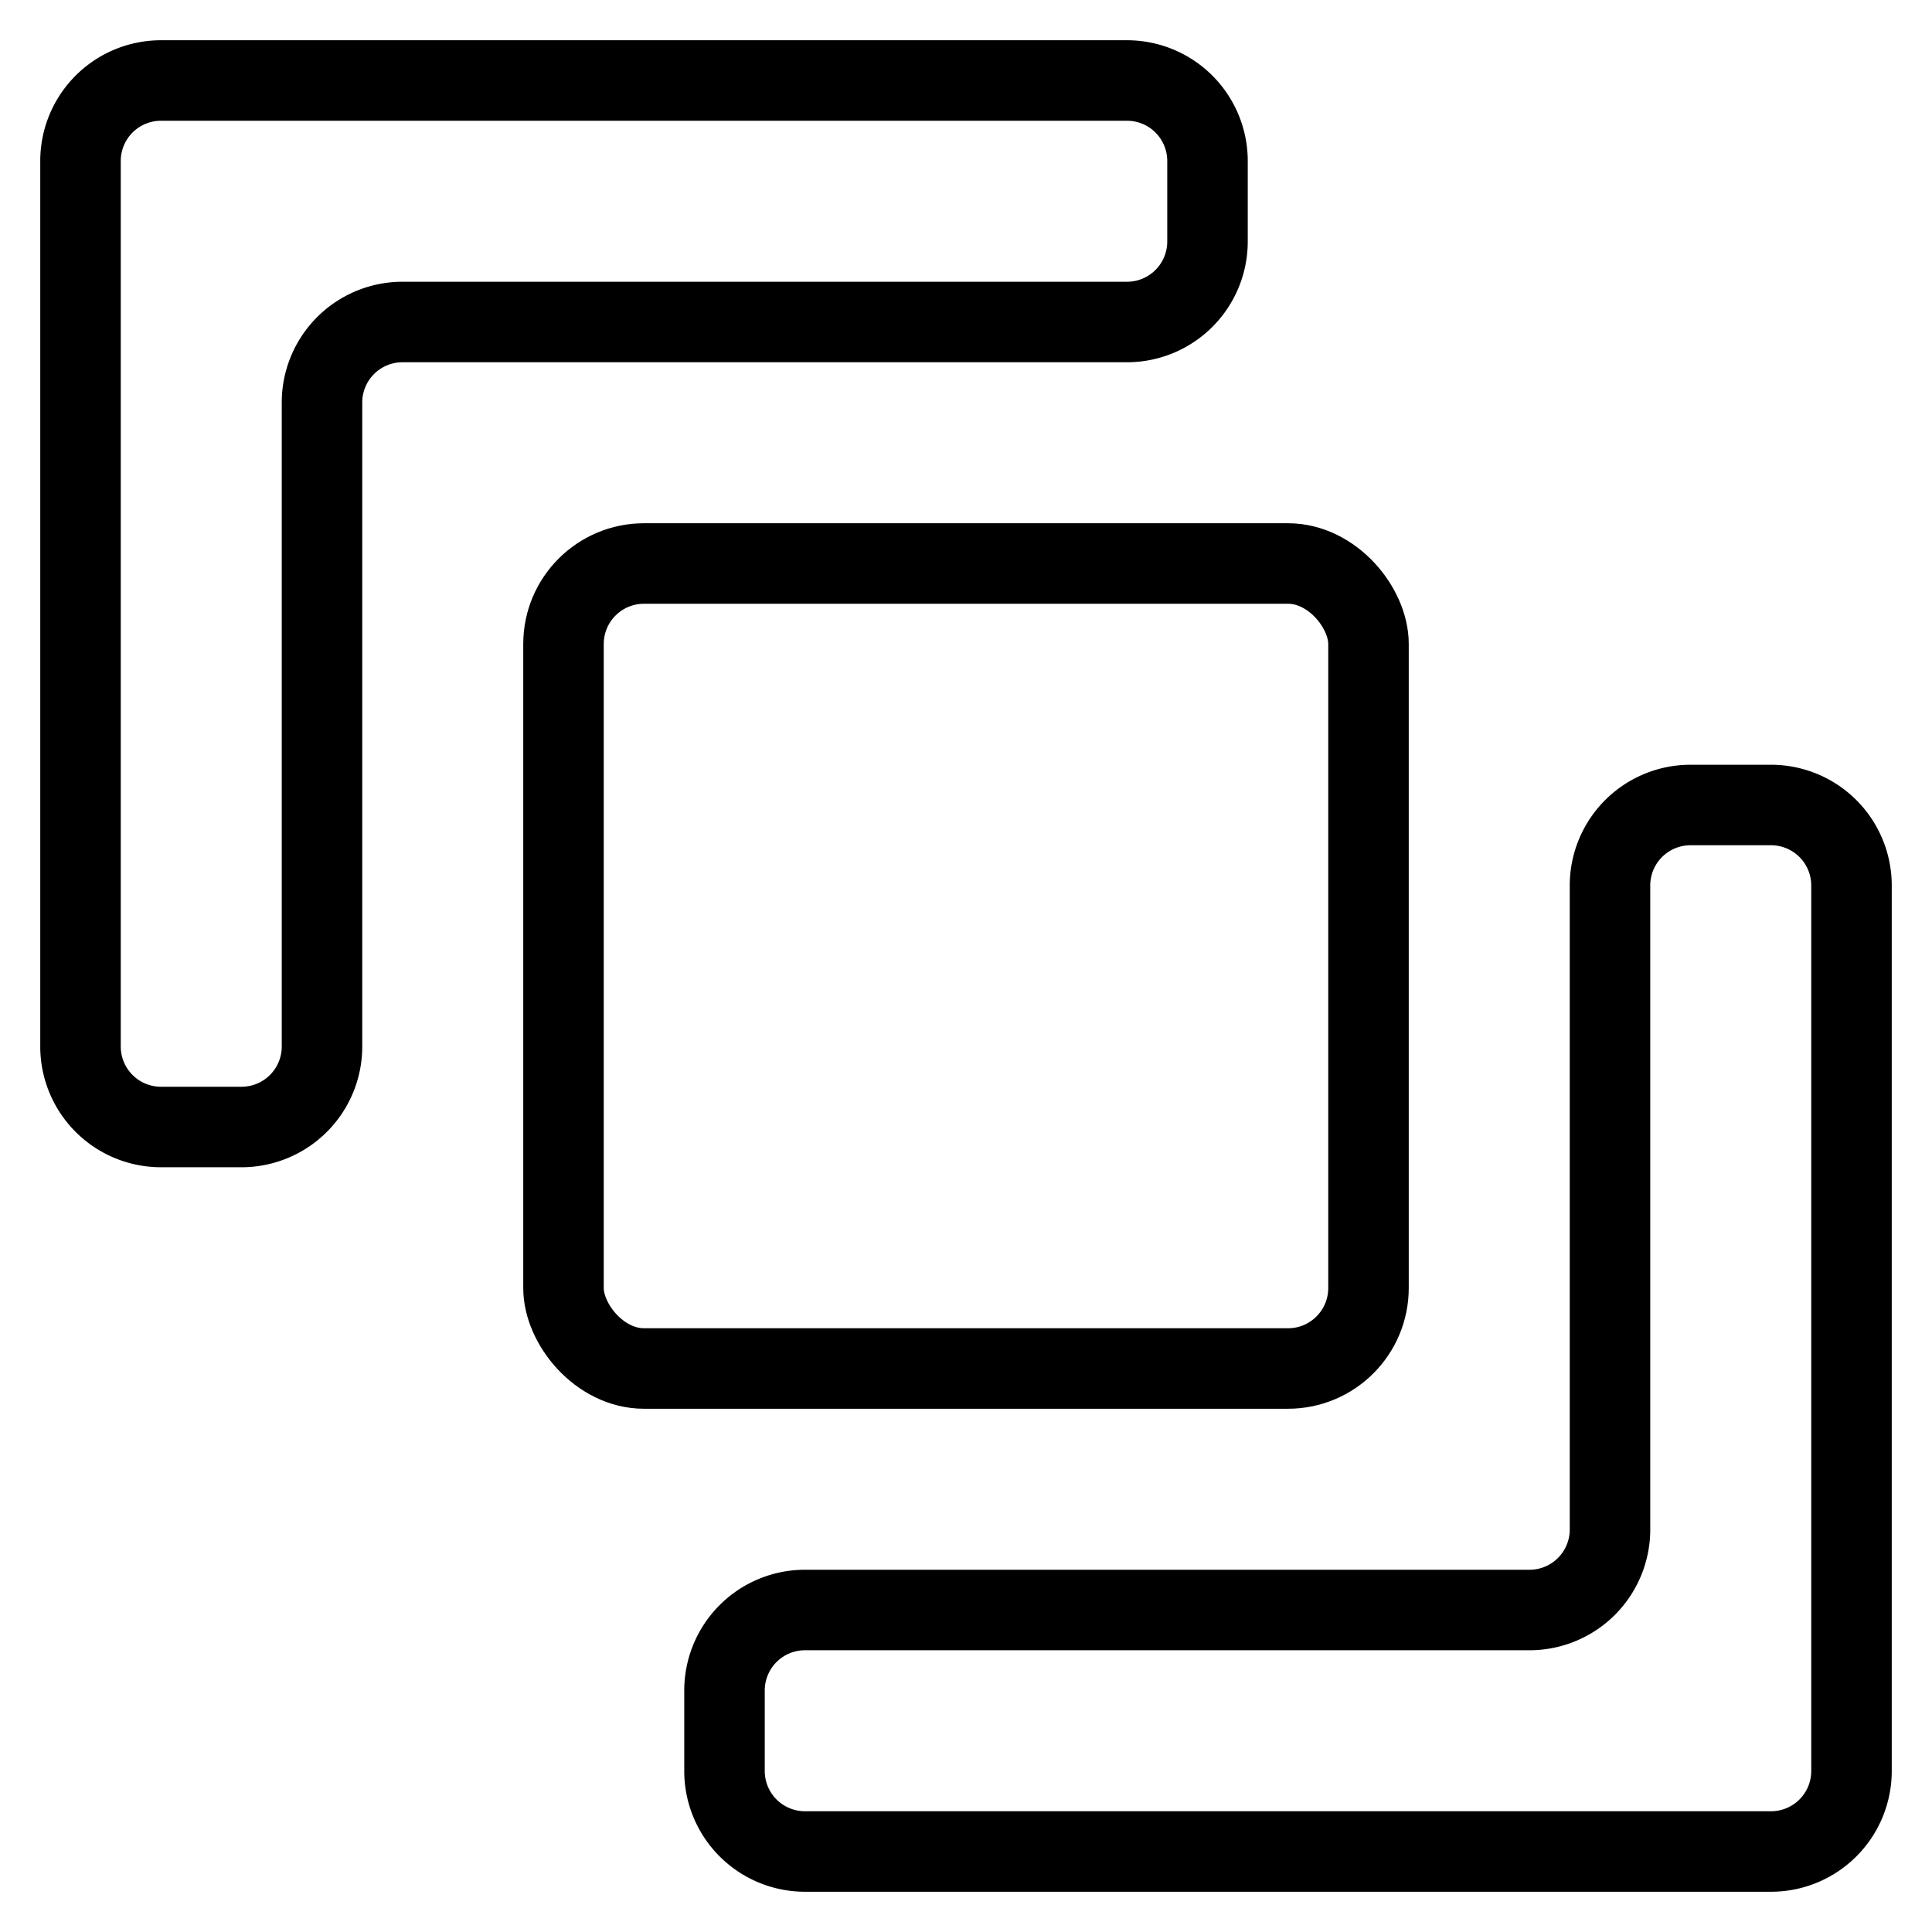 <svg xmlns="http://www.w3.org/2000/svg" viewBox="0 0 24 24"><g transform="matrix(1,0,0,1,0,0)"><defs><style>.a{fill:none;stroke:#000000;stroke-linecap:round;stroke-linejoin:round;}</style></defs><title>pathfinder-outline</title><path class="a" d="M19,20a1,1,0,0,0,1-1V11a1,1,0,0,1,1-1h1a1,1,0,0,1,1,1V22a1,1,0,0,1-1,1H10a1,1,0,0,1-1-1V21a1,1,0,0,1,1-1Z"></path><rect class="a" x="7" y="7" width="10" height="10" rx="1" ry="1"></rect><path class="a" d="M5,4A1,1,0,0,0,4,5v8a1,1,0,0,1-1,1H2a1,1,0,0,1-1-1V2A1,1,0,0,1,2,1H14a1,1,0,0,1,1,1V3a1,1,0,0,1-1,1Z"></path></g></svg>